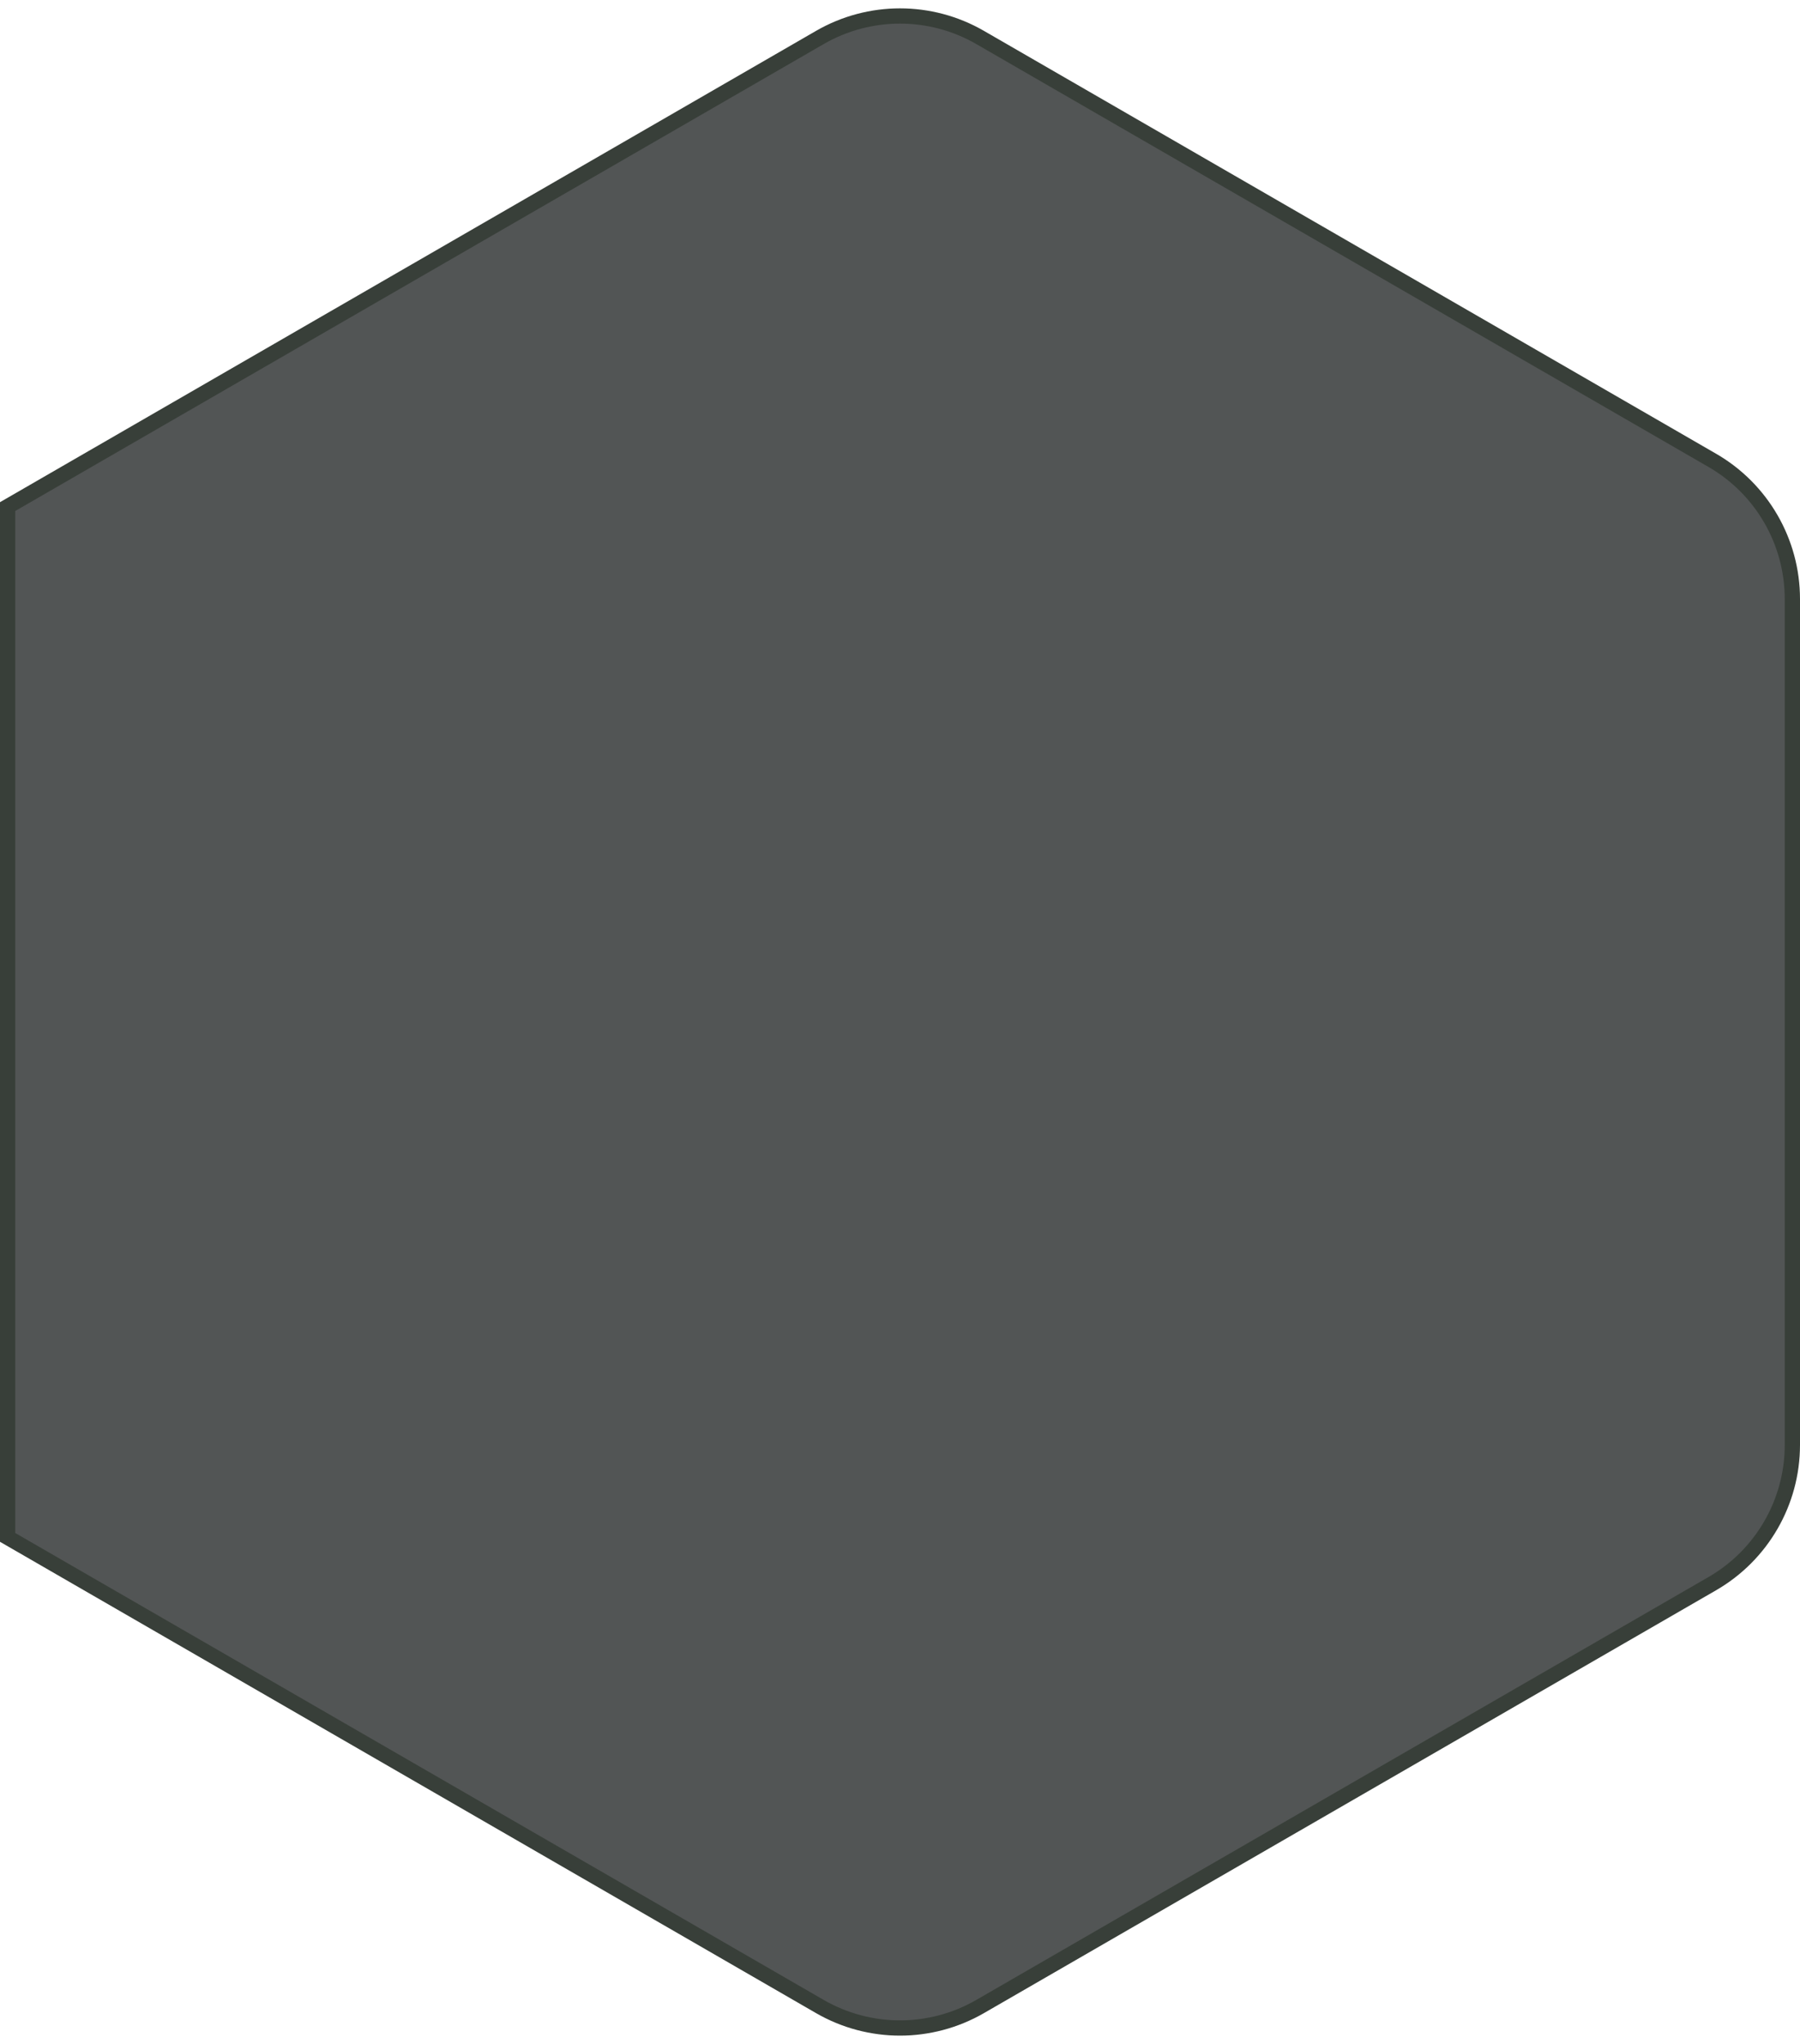 <?xml version="1.0" encoding="UTF-8"?> <svg xmlns="http://www.w3.org/2000/svg" xmlns:xlink="http://www.w3.org/1999/xlink" width="118px" height="134px" viewBox="0 0 118 134" version="1.1"><!-- Generator: Sketch 60 (88103) - https://sketch.com --><title>4</title><desc>Created with Sketch.</desc><g id="Page-1" stroke="none" stroke-width="1" fill="none" fill-rule="evenodd"><path d="M64.252,2.456 L112.252,30.18 C115.499,32.056 117.5,35.522 117.5,39.272 L117.5,94.728 C117.5,98.478 115.499,101.944 112.252,103.82 L64.252,131.544 C61.002,133.421 56.998,133.421 53.748,131.544 L0.5,100.789 L0.5,33.211 L53.748,2.456 C56.998,0.579 61.002,0.579 64.252,2.456 Z" id="4" stroke="#383F39" fill="#525555"></path></g></svg> 